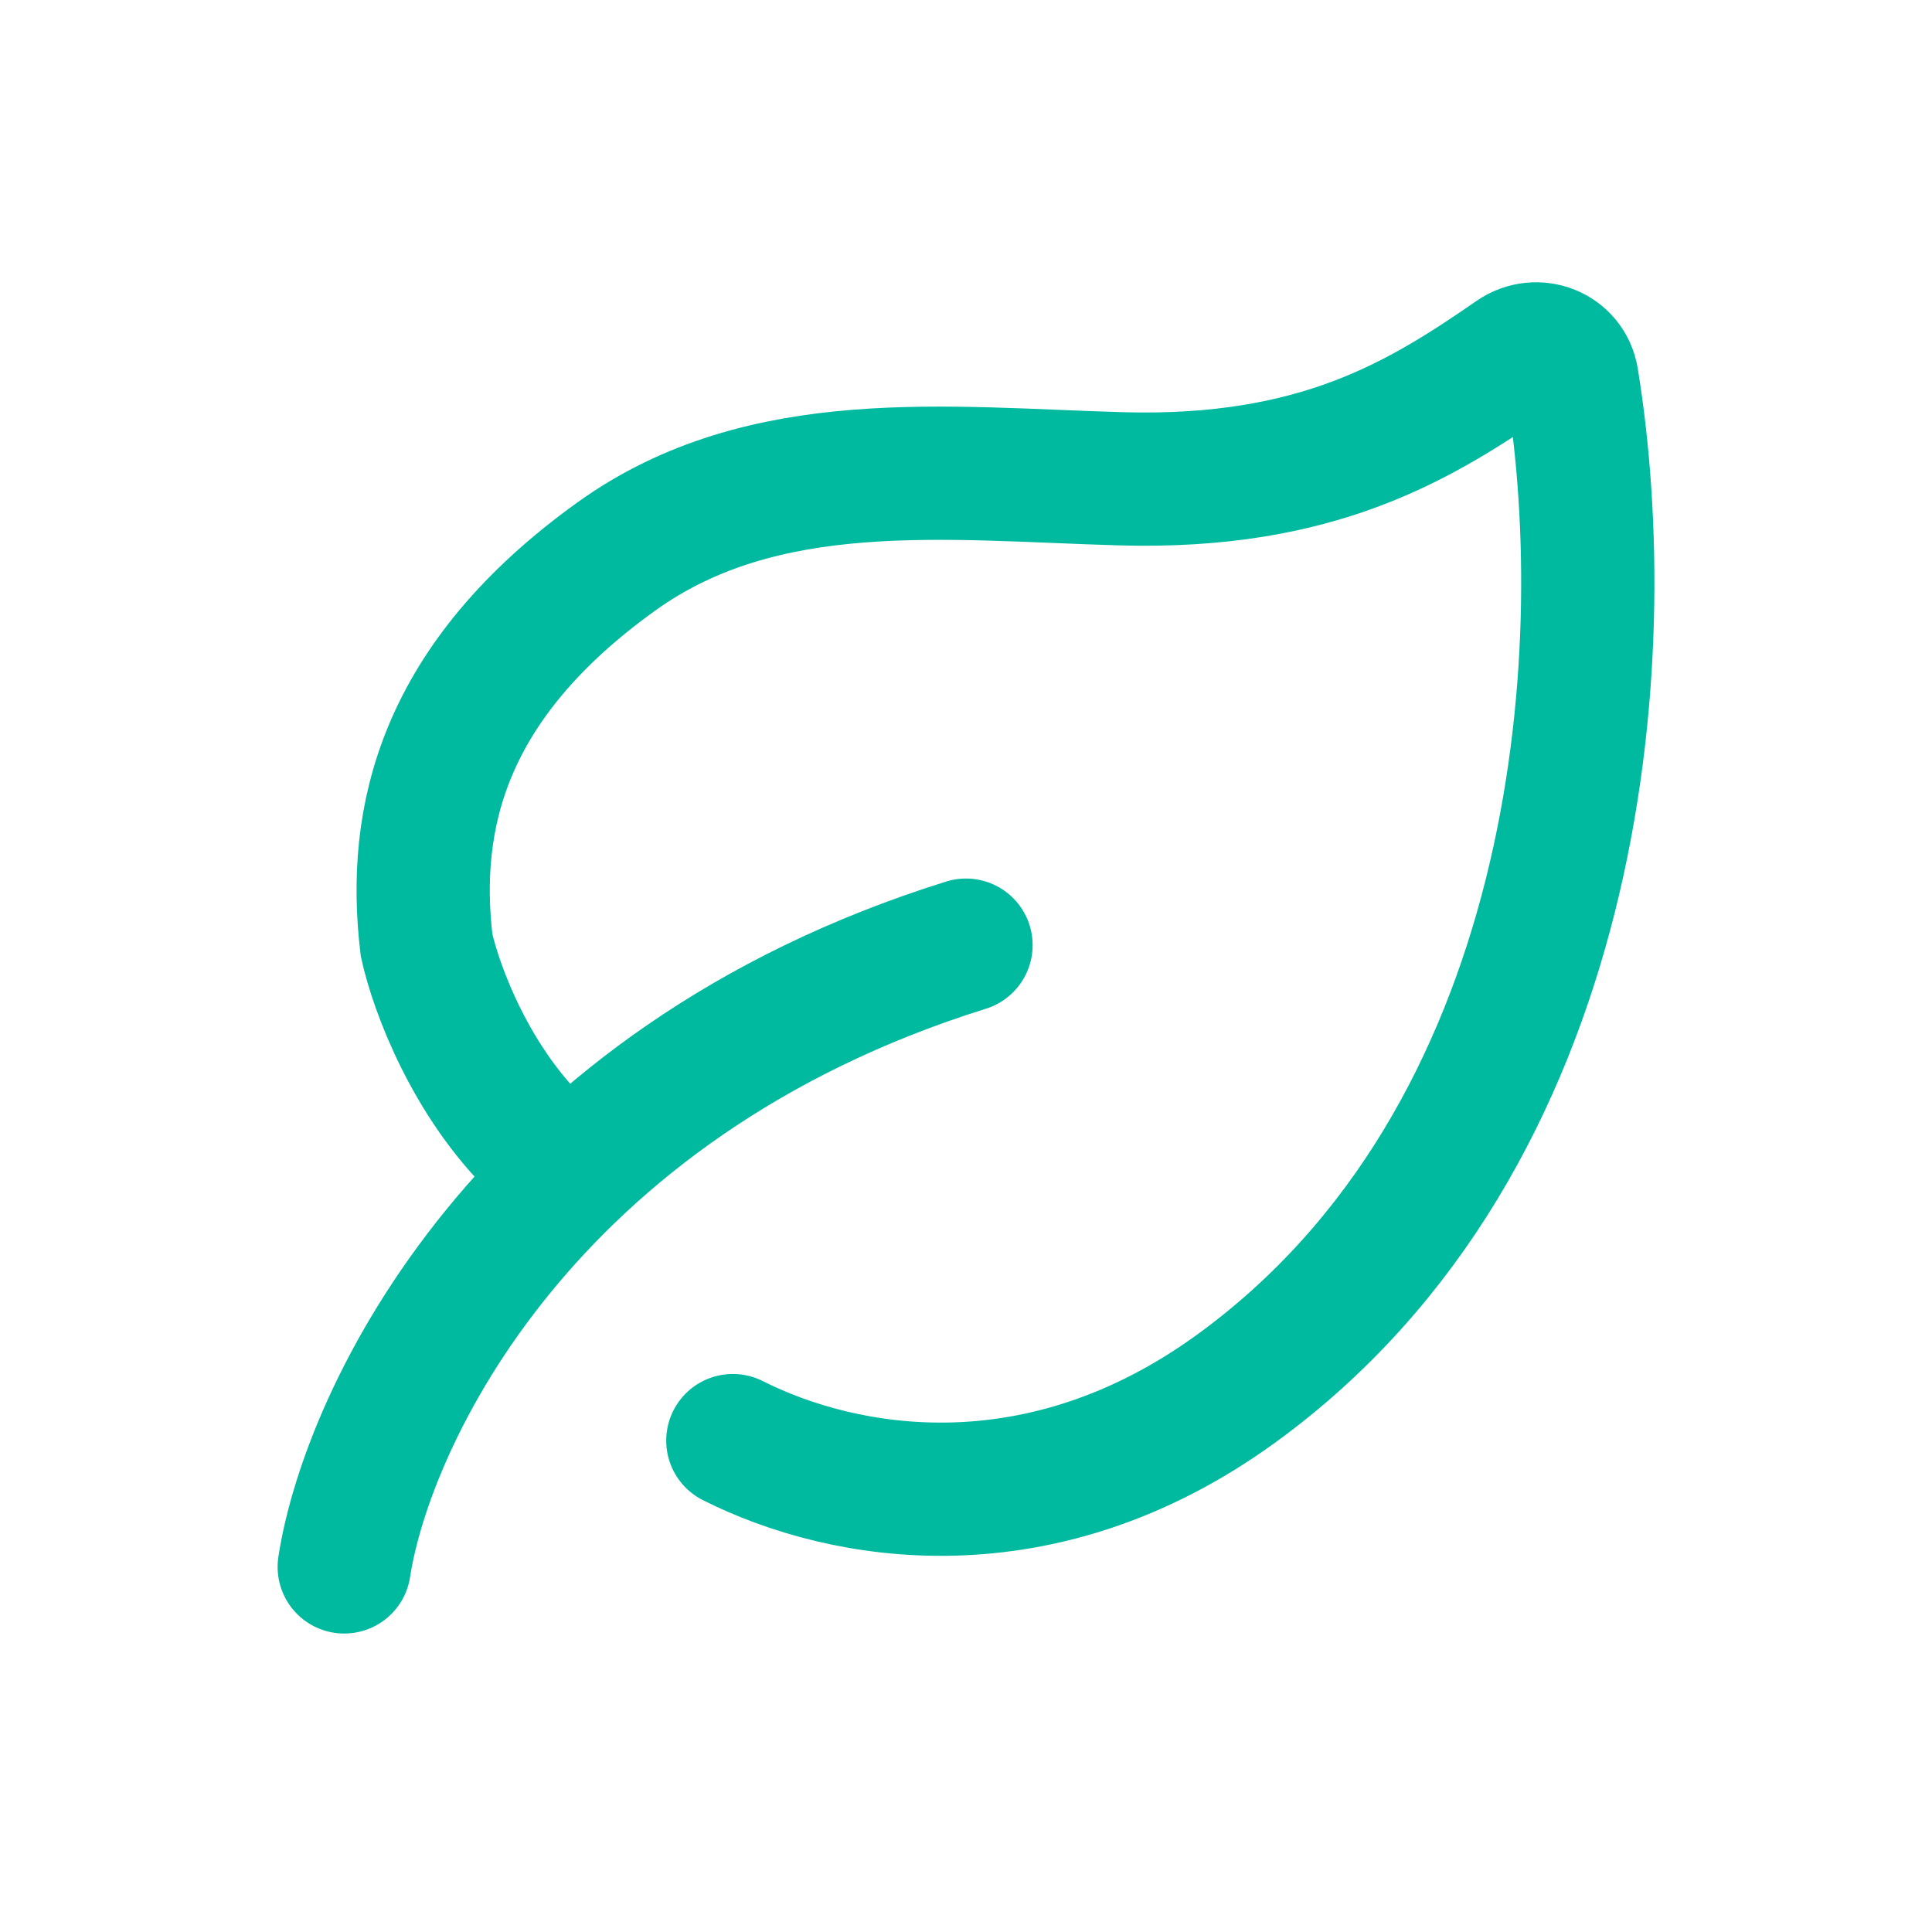 <svg width="29" height="29" viewBox="0 0 29 29" fill="none" xmlns="http://www.w3.org/2000/svg">
<path d="M5.167 23.52C5.512 21.273 7.863 16.261 14.5 14.187M11 21.624C12.683 22.472 15.618 22.975 18.553 20.845C23.72 17.094 24.284 9.918 23.597 5.694C23.531 5.288 23.069 5.107 22.731 5.34C21.327 6.31 19.784 7.269 16.833 7.187C14.22 7.114 11.463 6.763 9.25 8.354C6.64 10.229 6.175 12.281 6.403 14.187C6.549 14.848 7.07 16.239 8.083 17.215" stroke="#00BAA0" stroke-width="2" stroke-linecap="round"/>
</svg>
